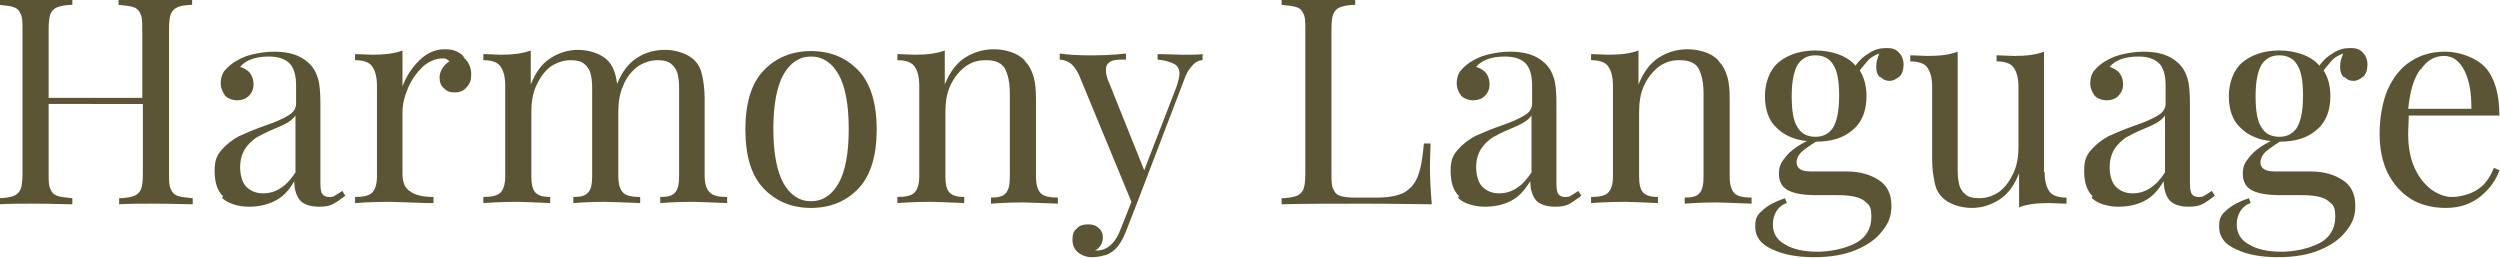 <svg xmlns="http://www.w3.org/2000/svg" viewBox="0 0 411.2 42.4"><defs><style>      .cls-1 {        fill: #5b5535;      }    </style></defs><g><g id="_&#x30EC;&#x30A4;&#x30E4;&#x30FC;_1" data-name="&#x30EC;&#x30A4;&#x30E4;&#x30FC;_1"><g><path class="cls-1" d="M29.2,1.2c-.5.2-.9.6-1.1,1.1-.2.5-.3,1.4-.3,2.6v23.6c0,1.2,0,2.1.3,2.6.2.5.5.9,1.1,1.1.5.2,1.4.3,2.5.4v1c-1.3,0-3.4-.1-6.1-.1s-4.6,0-6,.1v-1c1.1,0,2-.2,2.5-.4.5-.2.9-.6,1.1-1.1.2-.5.3-1.4.3-2.6v-11.4H8v11.4c0,1.2,0,2.1.3,2.6.2.5.5.9,1.1,1.1.5.2,1.4.3,2.5.4v1c-1.5,0-3.5-.1-6-.1s-4.7,0-6.1.1v-1c1.1,0,2-.2,2.5-.4.5-.2.9-.6,1.1-1.1.2-.5.3-1.4.3-2.6V4.9c0-1.2,0-2.1-.3-2.6-.2-.5-.5-.9-1.1-1.1-.5-.2-1.4-.3-2.5-.4V-.1c1.3,0,3.4.1,6.1.1s4.5,0,6-.1v.9c-1.1,0-2,.2-2.5.4-.5.2-.9.6-1.1,1.1-.2.5-.3,1.4-.3,2.6v11.2h15.4V4.9c0-1.2,0-2.1-.3-2.6-.2-.5-.5-.9-1.1-1.1-.5-.2-1.4-.3-2.5-.4V-.1c1.5,0,3.5.1,6,.1s4.7,0,6.1-.1v.9c-1.1,0-2,.2-2.5.4Z"></path><path class="cls-1" d="M36.7,32.3c-1-1-1.4-2.4-1.4-4.2s.4-2.6,1.2-3.5c.8-.9,1.7-1.6,2.8-2.2,1.1-.5,2.5-1.1,4.2-1.7,1.8-.6,3.1-1.2,3.9-1.7.9-.5,1.3-1.2,1.3-2v-2.9c0-1.8-.4-3.1-1.2-3.8-.8-.7-1.9-1-3.3-1-2.2,0-3.8.6-4.7,1.7.6.2,1.2.5,1.6,1,.4.5.6,1.1.6,1.9s-.3,1.4-.8,1.9c-.5.5-1.2.7-1.9.7s-1.6-.3-2-.8c-.4-.6-.7-1.2-.7-2s.2-1.4.5-1.9c.4-.5.9-1,1.6-1.5.8-.5,1.7-1,2.9-1.3,1.2-.3,2.5-.5,3.8-.5,2.5,0,4.3.6,5.6,1.8.8.7,1.3,1.6,1.6,2.6.3,1,.4,2.4.4,4.1v13.2c0,.8.1,1.4.3,1.7.2.3.6.5,1.1.5s.7,0,1.1-.3c.3-.2.7-.4,1.1-.7l.5.8c-.8.6-1.5,1.1-2.1,1.4-.6.3-1.3.4-2.2.4-1.5,0-2.6-.4-3.2-1.1-.6-.8-.9-1.8-.9-3.1-.9,1.6-2,2.7-3.3,3.3-1.2.6-2.6.9-4.2.9s-3.5-.5-4.4-1.5ZM48.6,28.3v-9.3c-.3.4-.7.8-1.2,1.1-.5.3-1.3.7-2.3,1.1-1.2.5-2.2,1-2.9,1.4-.7.5-1.4,1.1-1.9,1.9-.5.8-.8,1.8-.8,3s.3,2.5,1,3.2c.7.7,1.6,1.1,2.8,1.1,2.1,0,3.9-1.2,5.4-3.6Z"></path><path class="cls-1" d="M76.3,9.5c.8.7,1.2,1.6,1.2,2.7s-.2,1.5-.7,2.1c-.5.6-1.1.9-2,.9s-1.3-.2-1.8-.7c-.5-.4-.7-1-.7-1.8s.5-1.9,1.6-2.6c-.2-.3-.6-.5-1-.5-1.2,0-2.4.5-3.4,1.4-1,1-1.8,2.1-2.4,3.5-.6,1.4-.9,2.7-.9,3.9v10.1c0,1.5.4,2.5,1.3,3,.8.6,2.1.9,3.8.9v1h-1.1c-3.2-.1-5.3-.2-6.2-.2s-2.7,0-5.6.2v-1c1.3,0,2.3-.2,2.8-.7.5-.5.8-1.4.8-2.7v-14.9c0-1.5-.3-2.5-.8-3.2-.5-.7-1.5-1-2.8-1v-1c1,0,2,.1,2.9.1,2,0,3.6-.2,4.9-.7v5.9c.6-1.6,1.5-3,2.7-4.2,1.2-1.2,2.6-1.9,4.2-1.9s2.3.4,3.1,1.1Z"></path><path class="cls-1" d="M116.8,31.7c.5.5,1.5.7,2.8.7v1c-2.9-.1-4.8-.2-5.7-.2s-2.7,0-5.3.2v-1c1.2,0,2-.2,2.4-.7.5-.5.7-1.4.7-2.7v-13.7c0-1.2,0-2.2-.2-2.9-.1-.7-.5-1.4-1-1.8-.5-.5-1.3-.7-2.4-.7s-2.3.4-3.3,1.1c-1,.8-1.8,1.8-2.3,3.1-.6,1.3-.8,2.8-.8,4.3v10.6c0,1.3.3,2.2.8,2.7.5.5,1.5.7,2.8.7v1c-2.9-.1-4.8-.2-5.7-.2s-2.7,0-5.3.2v-1c1.2,0,2-.2,2.4-.7.5-.5.7-1.4.7-2.7v-13.7c0-1.2,0-2.2-.2-2.9-.1-.7-.5-1.4-1-1.8-.5-.5-1.3-.7-2.4-.7s-2.3.4-3.3,1.1c-1,.8-1.7,1.8-2.3,3.1-.6,1.3-.8,2.8-.8,4.4v10.5c0,1.3.2,2.2.7,2.7.5.5,1.3.7,2.4.7v1c-2.7-.1-4.4-.2-5.3-.2s-2.8,0-5.7.2v-1c1.3,0,2.3-.2,2.8-.7.5-.5.8-1.4.8-2.7v-14.9c0-1.5-.3-2.5-.8-3.2-.5-.7-1.5-1-2.8-1v-1c1,0,2,.1,2.9.1,2,0,3.6-.2,4.9-.7v5.6c.8-2,1.8-3.4,3.2-4.3,1.4-.9,2.9-1.4,4.6-1.4s3.8.6,4.9,1.8c.8.8,1.3,2.1,1.5,3.8.8-2,1.9-3.4,3.3-4.3,1.4-.9,2.9-1.3,4.6-1.3s3.8.6,4.9,1.8c.6.6,1,1.4,1.2,2.4.2,1,.4,2.2.4,3.8v12.7c0,1.3.3,2.2.8,2.7Z"></path><path class="cls-1" d="M141.2,11.6c2,2.1,3,5.4,3,9.7s-1,7.6-3,9.7c-2,2.1-4.6,3.2-7.8,3.2s-5.8-1.1-7.8-3.2-3-5.3-3-9.7,1-7.6,3-9.7c2-2.1,4.6-3.2,7.8-3.2s5.8,1.1,7.8,3.2ZM128.9,12.2c-1.1,1.9-1.7,5-1.7,9s.6,7.1,1.7,9c1.1,1.9,2.6,2.9,4.5,2.9s3.4-1,4.5-2.9c1.1-1.9,1.7-4.9,1.7-9s-.6-7.1-1.7-9c-1.1-1.9-2.6-2.9-4.5-2.9s-3.4,1-4.5,2.9Z"></path><path class="cls-1" d="M168.7,10.2c.6.6,1,1.4,1.3,2.4s.4,2.2.4,3.8v12.7c0,1.3.3,2.2.8,2.7.5.5,1.5.7,2.8.7v1c-2.9-.1-4.8-.2-5.7-.2s-2.7,0-5.3.2v-1c1.2,0,2-.2,2.4-.7.5-.5.7-1.4.7-2.7v-13.7c0-1.8-.3-3.1-.8-4.1-.5-.9-1.5-1.4-3.1-1.4s-2.5.4-3.5,1.1c-1,.8-1.8,1.8-2.4,3.1-.6,1.3-.8,2.8-.8,4.4v10.5c0,1.3.2,2.2.7,2.7.5.5,1.3.7,2.4.7v1c-2.7-.1-4.4-.2-5.3-.2s-2.8,0-5.7.2v-1c1.3,0,2.3-.2,2.8-.7.5-.5.8-1.4.8-2.7v-14.9c0-1.5-.3-2.5-.8-3.2-.5-.7-1.5-1-2.8-1v-1c1,0,2,.1,2.9.1,2,0,3.6-.2,4.9-.7v5.6c.8-2,1.9-3.5,3.3-4.4,1.4-.9,3-1.4,4.8-1.4s3.9.6,5,1.8Z"></path><path class="cls-1" d="M197.8,9v.9c-.6,0-1.2.3-1.7.9-.5.5-1,1.3-1.4,2.5l-7.8,20.4-1.6,4.1c-.6,1.6-1.3,2.7-2,3.3-.5.4-1,.8-1.7.9-.7.2-1.3.3-2,.3-.9,0-1.7-.3-2.3-.8-.6-.5-.9-1.2-.9-2.1s.2-1.4.7-1.8c.4-.5,1.1-.7,1.9-.7s1.3.2,1.7.6c.5.4.7.9.7,1.6s-.4,1.7-1.3,2.1c0,0,.2,0,.3,0,1.7,0,3.1-1.2,4-3.7l1.7-4.3-8.6-20.8c-.5-1.1-1.1-1.8-1.6-2.1-.5-.3-1.1-.5-1.6-.5v-1c1.4.2,2.9.3,4.7.3s3.6,0,6.2-.3v1c-1.1,0-2,0-2.5.3s-.8.6-.8,1.4.2,1.4.6,2.3l5.7,14.2,5.3-13.7c.3-.9.5-1.7.5-2.2,0-.7-.3-1.3-.9-1.6-.6-.3-1.5-.6-2.7-.7v-.9c1.7,0,3,.1,4,.1,1.4,0,2.6,0,3.6-.1Z"></path><path class="cls-1" d="M222.9.8c-1.1,0-2,.2-2.5.4s-.9.6-1.1,1.1c-.2.5-.3,1.4-.3,2.6v23.6c0,1.2,0,2.1.3,2.6.2.5.5.9,1.1,1.1.5.2,1.4.3,2.5.3h3.5c2,0,3.5-.3,4.5-.8,1-.6,1.8-1.4,2.3-2.7s.8-3,1-5.4h1.1c0,1-.1,2.3-.1,3.9s.1,3.8.3,6.1c-2.2,0-5.8-.1-10.9-.1s-10.7,0-13.8.1v-1c1.1,0,2-.2,2.5-.4.5-.2.9-.6,1.1-1.1.2-.5.3-1.4.3-2.6V4.9c0-1.2,0-2.1-.3-2.6-.2-.5-.5-.9-1.1-1.1-.5-.2-1.4-.3-2.5-.4V-.1c1.3,0,3.4.1,6.1.1s4.5,0,6-.1v.9Z"></path><path class="cls-1" d="M240,32.3c-1-1-1.4-2.4-1.4-4.2s.4-2.6,1.2-3.5c.8-.9,1.7-1.6,2.8-2.2,1.1-.5,2.5-1.1,4.2-1.7,1.8-.6,3.1-1.2,3.9-1.7.9-.5,1.3-1.2,1.3-2v-2.9c0-1.8-.4-3.1-1.2-3.8-.8-.7-1.9-1-3.3-1-2.2,0-3.8.6-4.7,1.7.6.2,1.2.5,1.6,1,.4.5.6,1.1.6,1.9s-.3,1.4-.8,1.9c-.5.5-1.2.7-1.9.7s-1.6-.3-2-.8c-.4-.6-.7-1.2-.7-2s.2-1.4.5-1.9c.4-.5.9-1,1.6-1.5.8-.5,1.7-1,2.9-1.3,1.2-.3,2.5-.5,3.8-.5,2.5,0,4.3.6,5.6,1.8.8.7,1.3,1.6,1.6,2.6.3,1,.4,2.4.4,4.1v13.2c0,.8.1,1.4.3,1.7s.6.5,1.1.5.7,0,1.1-.3c.3-.2.7-.4,1.1-.7l.5.8c-.8.6-1.5,1.1-2.1,1.4-.6.3-1.3.4-2.2.4-1.5,0-2.6-.4-3.2-1.1-.6-.8-.9-1.8-.9-3.1-1,1.6-2,2.7-3.3,3.3-1.2.6-2.6.9-4.2.9s-3.5-.5-4.4-1.5ZM251.9,28.3v-9.3c-.3.4-.7.8-1.2,1.1-.5.3-1.3.7-2.3,1.1-1.2.5-2.2,1-2.9,1.4-.7.5-1.4,1.1-1.9,1.9-.5.8-.8,1.8-.8,3s.3,2.5,1,3.2c.7.7,1.6,1.1,2.8,1.1,2.1,0,3.9-1.2,5.4-3.6Z"></path><path class="cls-1" d="M282.8,10.2c.6.6,1,1.4,1.3,2.4.3.9.4,2.2.4,3.8v12.7c0,1.3.3,2.2.8,2.7.5.5,1.5.7,2.8.7v1c-2.9-.1-4.8-.2-5.7-.2s-2.7,0-5.3.2v-1c1.2,0,2-.2,2.4-.7.5-.5.7-1.4.7-2.7v-13.7c0-1.8-.3-3.1-.8-4.1-.5-.9-1.5-1.4-3.1-1.4s-2.5.4-3.5,1.1c-1,.8-1.8,1.8-2.4,3.1-.6,1.3-.8,2.8-.8,4.4v10.5c0,1.3.2,2.2.7,2.7.5.5,1.3.7,2.4.7v1c-2.7-.1-4.4-.2-5.3-.2s-2.8,0-5.7.2v-1c1.3,0,2.3-.2,2.8-.7.5-.5.8-1.4.8-2.7v-14.9c0-1.5-.3-2.5-.8-3.2-.5-.7-1.5-1-2.8-1v-1c1,0,2,.1,2.9.1,2,0,3.6-.2,4.9-.7v5.6c.8-2,1.9-3.5,3.3-4.4,1.4-.9,3-1.4,4.8-1.4s3.9.6,5,1.8Z"></path><path class="cls-1" d="M309.2,12.7c-.4-.4-.6-.9-.6-1.7s.2-1.4.5-2.2c-.8.3-1.5.7-1.9,1.2s-.9,1-1.3,1.6c.7,1.1,1.1,2.5,1.1,4.2,0,2.5-.8,4.4-2.3,5.6-1.5,1.3-3.5,1.9-6,1.9h0c-1,.6-1.8,1.2-2.4,1.7-.5.5-.8,1.1-.8,1.7,0,1,.8,1.5,2.3,1.5h5.9c2.2,0,3.9.5,5.3,1.4,1.4.9,2.1,2.3,2.1,4.2s-.5,2.9-1.5,4.2c-1,1.3-2.4,2.3-4.3,3.1-1.9.8-4.2,1.2-6.9,1.2s-5.1-.4-6.9-1.3c-1.9-.8-2.8-2.1-2.8-3.7s.4-2,1.3-2.8c.9-.8,2.1-1.4,3.6-1.9l.3.8c-.7.2-1.3.7-1.7,1.3-.4.7-.6,1.4-.6,2.2,0,1.5.7,2.6,2,3.3,1.3.8,3.1,1.2,5.3,1.2s4.5-.5,6.3-1.4c1.7-.9,2.6-2.4,2.6-4.3s-.4-2-1.2-2.7c-.8-.6-2.2-.9-4.3-.9h-3.5c-1.9,0-3.4-.2-4.5-.7-1.1-.5-1.7-1.4-1.7-2.8s.4-1.9,1.1-2.8c.7-.9,1.9-1.8,3.5-2.6-2.1-.2-3.8-1-5-2.2-1.3-1.2-1.9-3-1.9-5.2s.8-4.4,2.3-5.6c1.5-1.2,3.5-1.9,6-1.9s5.2.8,6.6,2.5c.6-.9,1.4-1.6,2.3-2.1.9-.6,1.8-.8,2.8-.8s1.5.2,2,.7c.5.5.8,1.2.8,2s-.2,1.6-.7,2c-.5.4-1,.7-1.6.7s-1.1-.2-1.4-.6ZM301.5,21c.6-1,1-2.7,1-5.2s-.3-4.2-1-5.2c-.6-1-1.6-1.5-2.9-1.5s-2.2.5-2.9,1.5c-.6,1-1,2.7-1,5.2s.3,4.2,1,5.2c.6,1,1.6,1.5,2.9,1.5s2.2-.5,2.9-1.5Z"></path><path class="cls-1" d="M336.3,28.3c0,1.5.3,2.5.8,3.2.5.7,1.5,1,2.8,1v1c-1,0-2-.1-2.9-.1-2,0-3.6.2-4.9.7v-5.6c-.8,2-1.8,3.4-3.2,4.3-1.4.9-2.9,1.4-4.6,1.4s-3.8-.6-4.9-1.8c-.6-.6-1-1.4-1.2-2.4-.2-1-.4-2.2-.4-3.8v-11.9c0-1.5-.3-2.5-.8-3.2-.5-.7-1.5-1-2.8-1v-1c1,0,2,.1,2.9.1,2,0,3.6-.2,4.9-.7v18.7c0,1.2,0,2.2.2,2.9.1.7.5,1.4,1,1.8.5.5,1.3.7,2.4.7s2.3-.4,3.3-1.1c1-.8,1.7-1.8,2.3-3.1s.8-2.8.8-4.3v-9.8c0-1.5-.3-2.5-.8-3.2-.5-.7-1.5-1-2.8-1v-1c1,0,2,.1,2.9.1,2,0,3.6-.2,4.9-.7v19.8Z"></path><path class="cls-1" d="M344.2,32.3c-1-1-1.4-2.4-1.4-4.2s.4-2.6,1.2-3.5c.8-.9,1.7-1.6,2.8-2.2,1.1-.5,2.5-1.1,4.2-1.7,1.8-.6,3.1-1.2,3.9-1.7.9-.5,1.3-1.2,1.3-2v-2.9c0-1.8-.4-3.1-1.2-3.8-.8-.7-1.9-1-3.3-1-2.2,0-3.8.6-4.7,1.7.6.2,1.2.5,1.6,1,.4.5.6,1.1.6,1.9s-.3,1.4-.8,1.9c-.5.5-1.2.7-1.9.7s-1.6-.3-2-.8c-.4-.6-.7-1.2-.7-2s.2-1.4.5-1.9c.4-.5.9-1,1.6-1.5.8-.5,1.7-1,2.9-1.3,1.2-.3,2.5-.5,3.8-.5,2.5,0,4.3.6,5.6,1.8.8.7,1.3,1.6,1.6,2.6.3,1,.4,2.4.4,4.1v13.2c0,.8.1,1.4.3,1.7s.6.5,1.1.5.7,0,1.1-.3c.3-.2.7-.4,1.1-.7l.5.8c-.8.6-1.5,1.1-2.1,1.4-.6.3-1.3.4-2.2.4-1.5,0-2.6-.4-3.2-1.1-.6-.8-.9-1.8-.9-3.1-1,1.6-2,2.7-3.3,3.3-1.2.6-2.6.9-4.2.9s-3.5-.5-4.4-1.5ZM356.1,28.3v-9.3c-.3.4-.7.8-1.2,1.1-.5.3-1.3.7-2.3,1.1-1.2.5-2.2,1-2.9,1.4-.7.5-1.4,1.1-1.9,1.9-.5.8-.8,1.8-.8,3s.3,2.5,1,3.2c.7.7,1.6,1.1,2.8,1.1,2.1,0,3.9-1.2,5.4-3.6Z"></path><path class="cls-1" d="M385.5,12.7c-.4-.4-.6-.9-.6-1.7s.2-1.4.5-2.2c-.8.3-1.5.7-1.9,1.2s-.9,1-1.3,1.6c.7,1.1,1.1,2.5,1.1,4.2,0,2.5-.8,4.4-2.3,5.6-1.5,1.3-3.5,1.9-6,1.9h0c-1,.6-1.8,1.2-2.4,1.7-.5.5-.8,1.1-.8,1.7,0,1,.8,1.5,2.3,1.5h5.9c2.2,0,3.9.5,5.3,1.4,1.4.9,2.1,2.3,2.1,4.2s-.5,2.9-1.5,4.2c-1,1.3-2.4,2.3-4.3,3.1-1.9.8-4.2,1.2-6.9,1.2s-5.1-.4-6.9-1.3c-1.9-.8-2.8-2.1-2.8-3.7s.4-2,1.3-2.8c.9-.8,2.1-1.4,3.6-1.9l.3.8c-.7.2-1.3.7-1.7,1.3-.4.7-.6,1.4-.6,2.2,0,1.5.7,2.6,2,3.3,1.3.8,3.1,1.2,5.3,1.2s4.5-.5,6.3-1.4c1.7-.9,2.6-2.4,2.6-4.3s-.4-2-1.2-2.7c-.8-.6-2.2-.9-4.3-.9h-3.5c-1.9,0-3.4-.2-4.5-.7-1.1-.5-1.7-1.4-1.7-2.8s.4-1.9,1.1-2.8c.7-.9,1.9-1.8,3.5-2.6-2.1-.2-3.8-1-5-2.2-1.3-1.2-1.9-3-1.9-5.2s.8-4.4,2.3-5.6c1.5-1.2,3.5-1.9,6-1.9s5.2.8,6.6,2.5c.6-.9,1.4-1.6,2.3-2.1.9-.6,1.8-.8,2.8-.8s1.5.2,2,.7c.5.5.8,1.2.8,2s-.2,1.6-.7,2c-.5.4-1,.7-1.6.7s-1.1-.2-1.4-.6ZM377.8,21c.6-1,1-2.7,1-5.2s-.3-4.2-1-5.2c-.6-1-1.6-1.5-2.9-1.5s-2.2.5-2.9,1.5c-.6,1-1,2.7-1,5.2s.3,4.2,1,5.2c.6,1,1.6,1.5,2.9,1.5s2.2-.5,2.9-1.5Z"></path><path class="cls-1" d="M411.2,27.8c-.6,1.7-1.6,3.2-3.2,4.5s-3.5,1.9-5.7,1.9-4.2-.5-5.8-1.5c-1.6-1-2.9-2.5-3.8-4.3-.9-1.9-1.3-4-1.3-6.4s.4-5.1,1.3-7.2c.9-2,2.1-3.6,3.8-4.7s3.5-1.6,5.7-1.6,5,.9,6.6,2.6c1.5,1.7,2.3,4.3,2.3,7.9h-14.9c0,.9-.1,1.9-.1,3,0,2.1.3,3.9,1,5.5.7,1.6,1.6,2.7,2.7,3.6,1.1.8,2.3,1.3,3.5,1.3s2.9-.4,4-1.1c1.2-.7,2.2-1.9,2.9-3.7l.9.4ZM398.1,11.4c-1.1,1.5-1.7,3.6-2,6.5h10.4c0-2.5-.3-4.5-1.1-6.2-.8-1.6-1.9-2.5-3.4-2.5s-2.8.7-3.8,2.2Z"></path></g></g></g></svg>